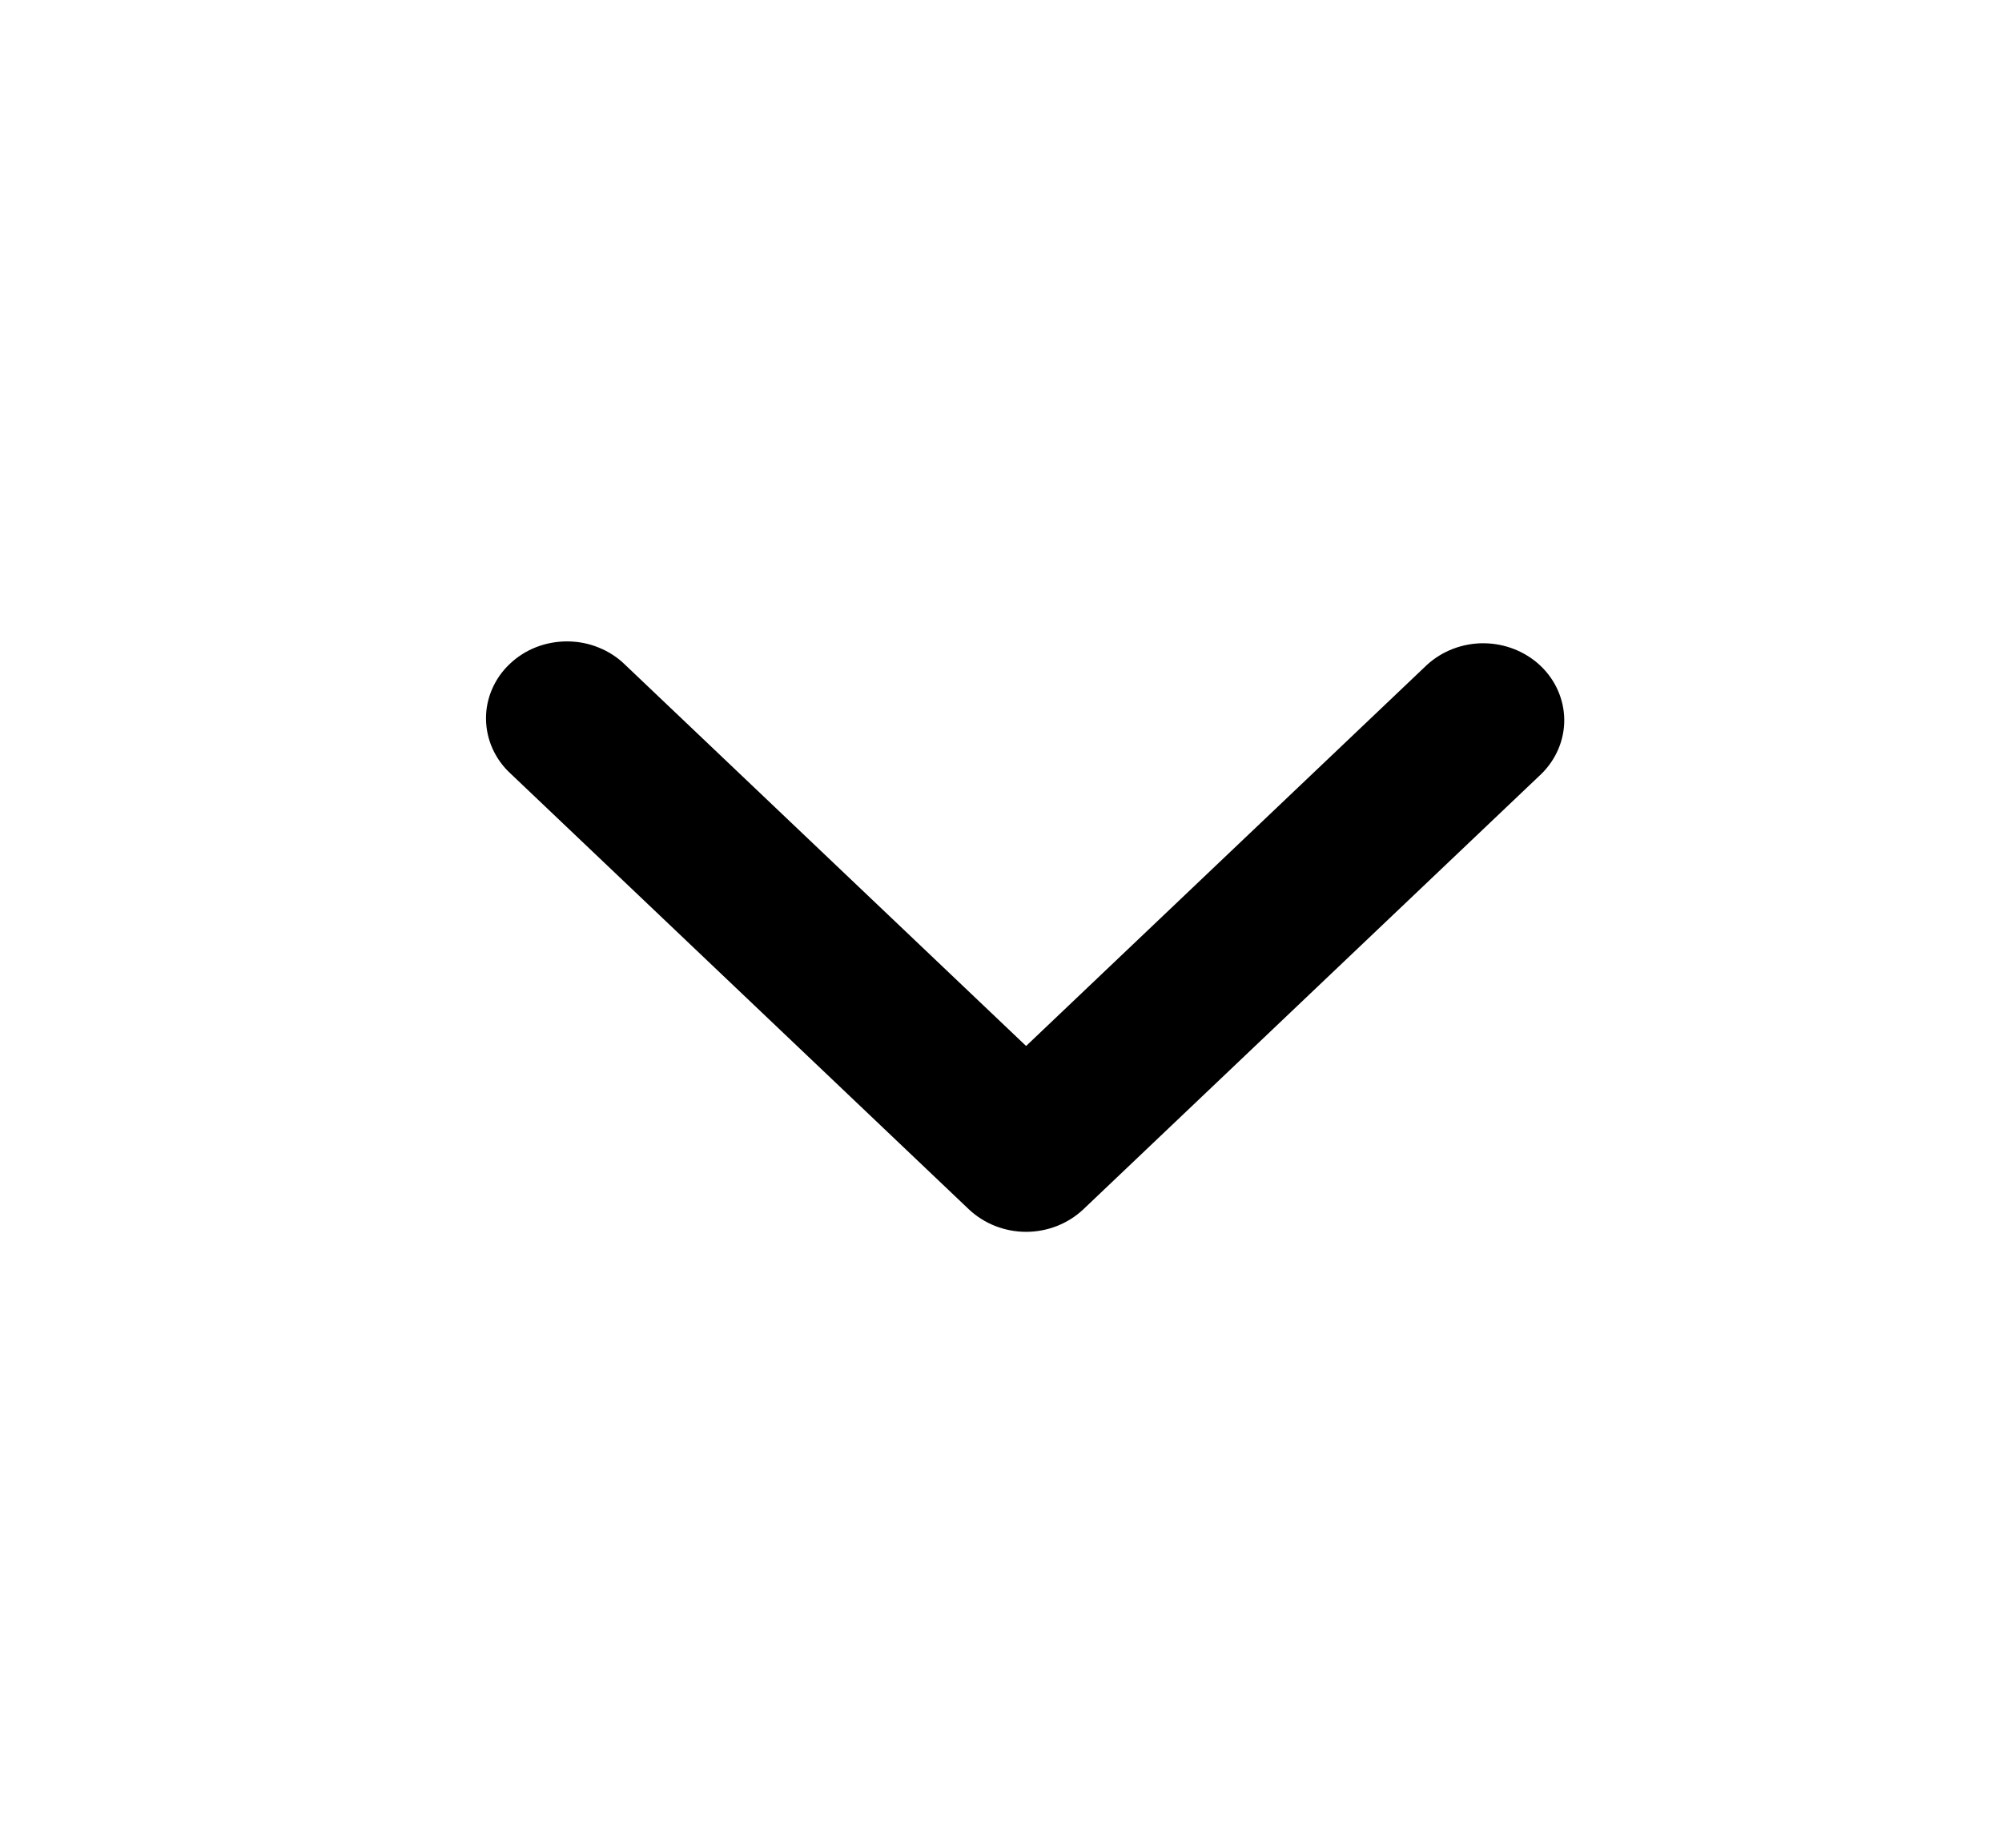 <svg width="26" height="24" viewBox="0 0 26 24" fill="none" xmlns="http://www.w3.org/2000/svg">
<g clip-path="url(#clip0_691_1621)">
<path fill-rule="evenodd" clip-rule="evenodd" d="M14.07 15.707C13.872 15.894 13.605 16 13.326 16C13.047 16 12.78 15.894 12.582 15.707L6.633 10.05C6.532 9.958 6.452 9.847 6.397 9.725C6.342 9.603 6.313 9.472 6.312 9.339C6.31 9.207 6.337 9.075 6.39 8.952C6.443 8.829 6.521 8.717 6.62 8.624C6.718 8.53 6.836 8.455 6.965 8.405C7.094 8.355 7.233 8.33 7.372 8.331C7.512 8.332 7.65 8.359 7.778 8.412C7.907 8.464 8.023 8.54 8.12 8.636L13.326 13.586L18.532 8.636C18.731 8.454 18.996 8.353 19.272 8.355C19.548 8.358 19.812 8.463 20.007 8.648C20.202 8.834 20.312 9.084 20.315 9.347C20.317 9.609 20.211 9.861 20.02 10.05L14.07 15.707Z" fill="black"/>
</g>
<defs>
<clipPath id="clip0_691_1621">
<rect width="25.242" height="24" fill="white" transform="translate(0.705)"/>
</clipPath>
</defs>
</svg>
